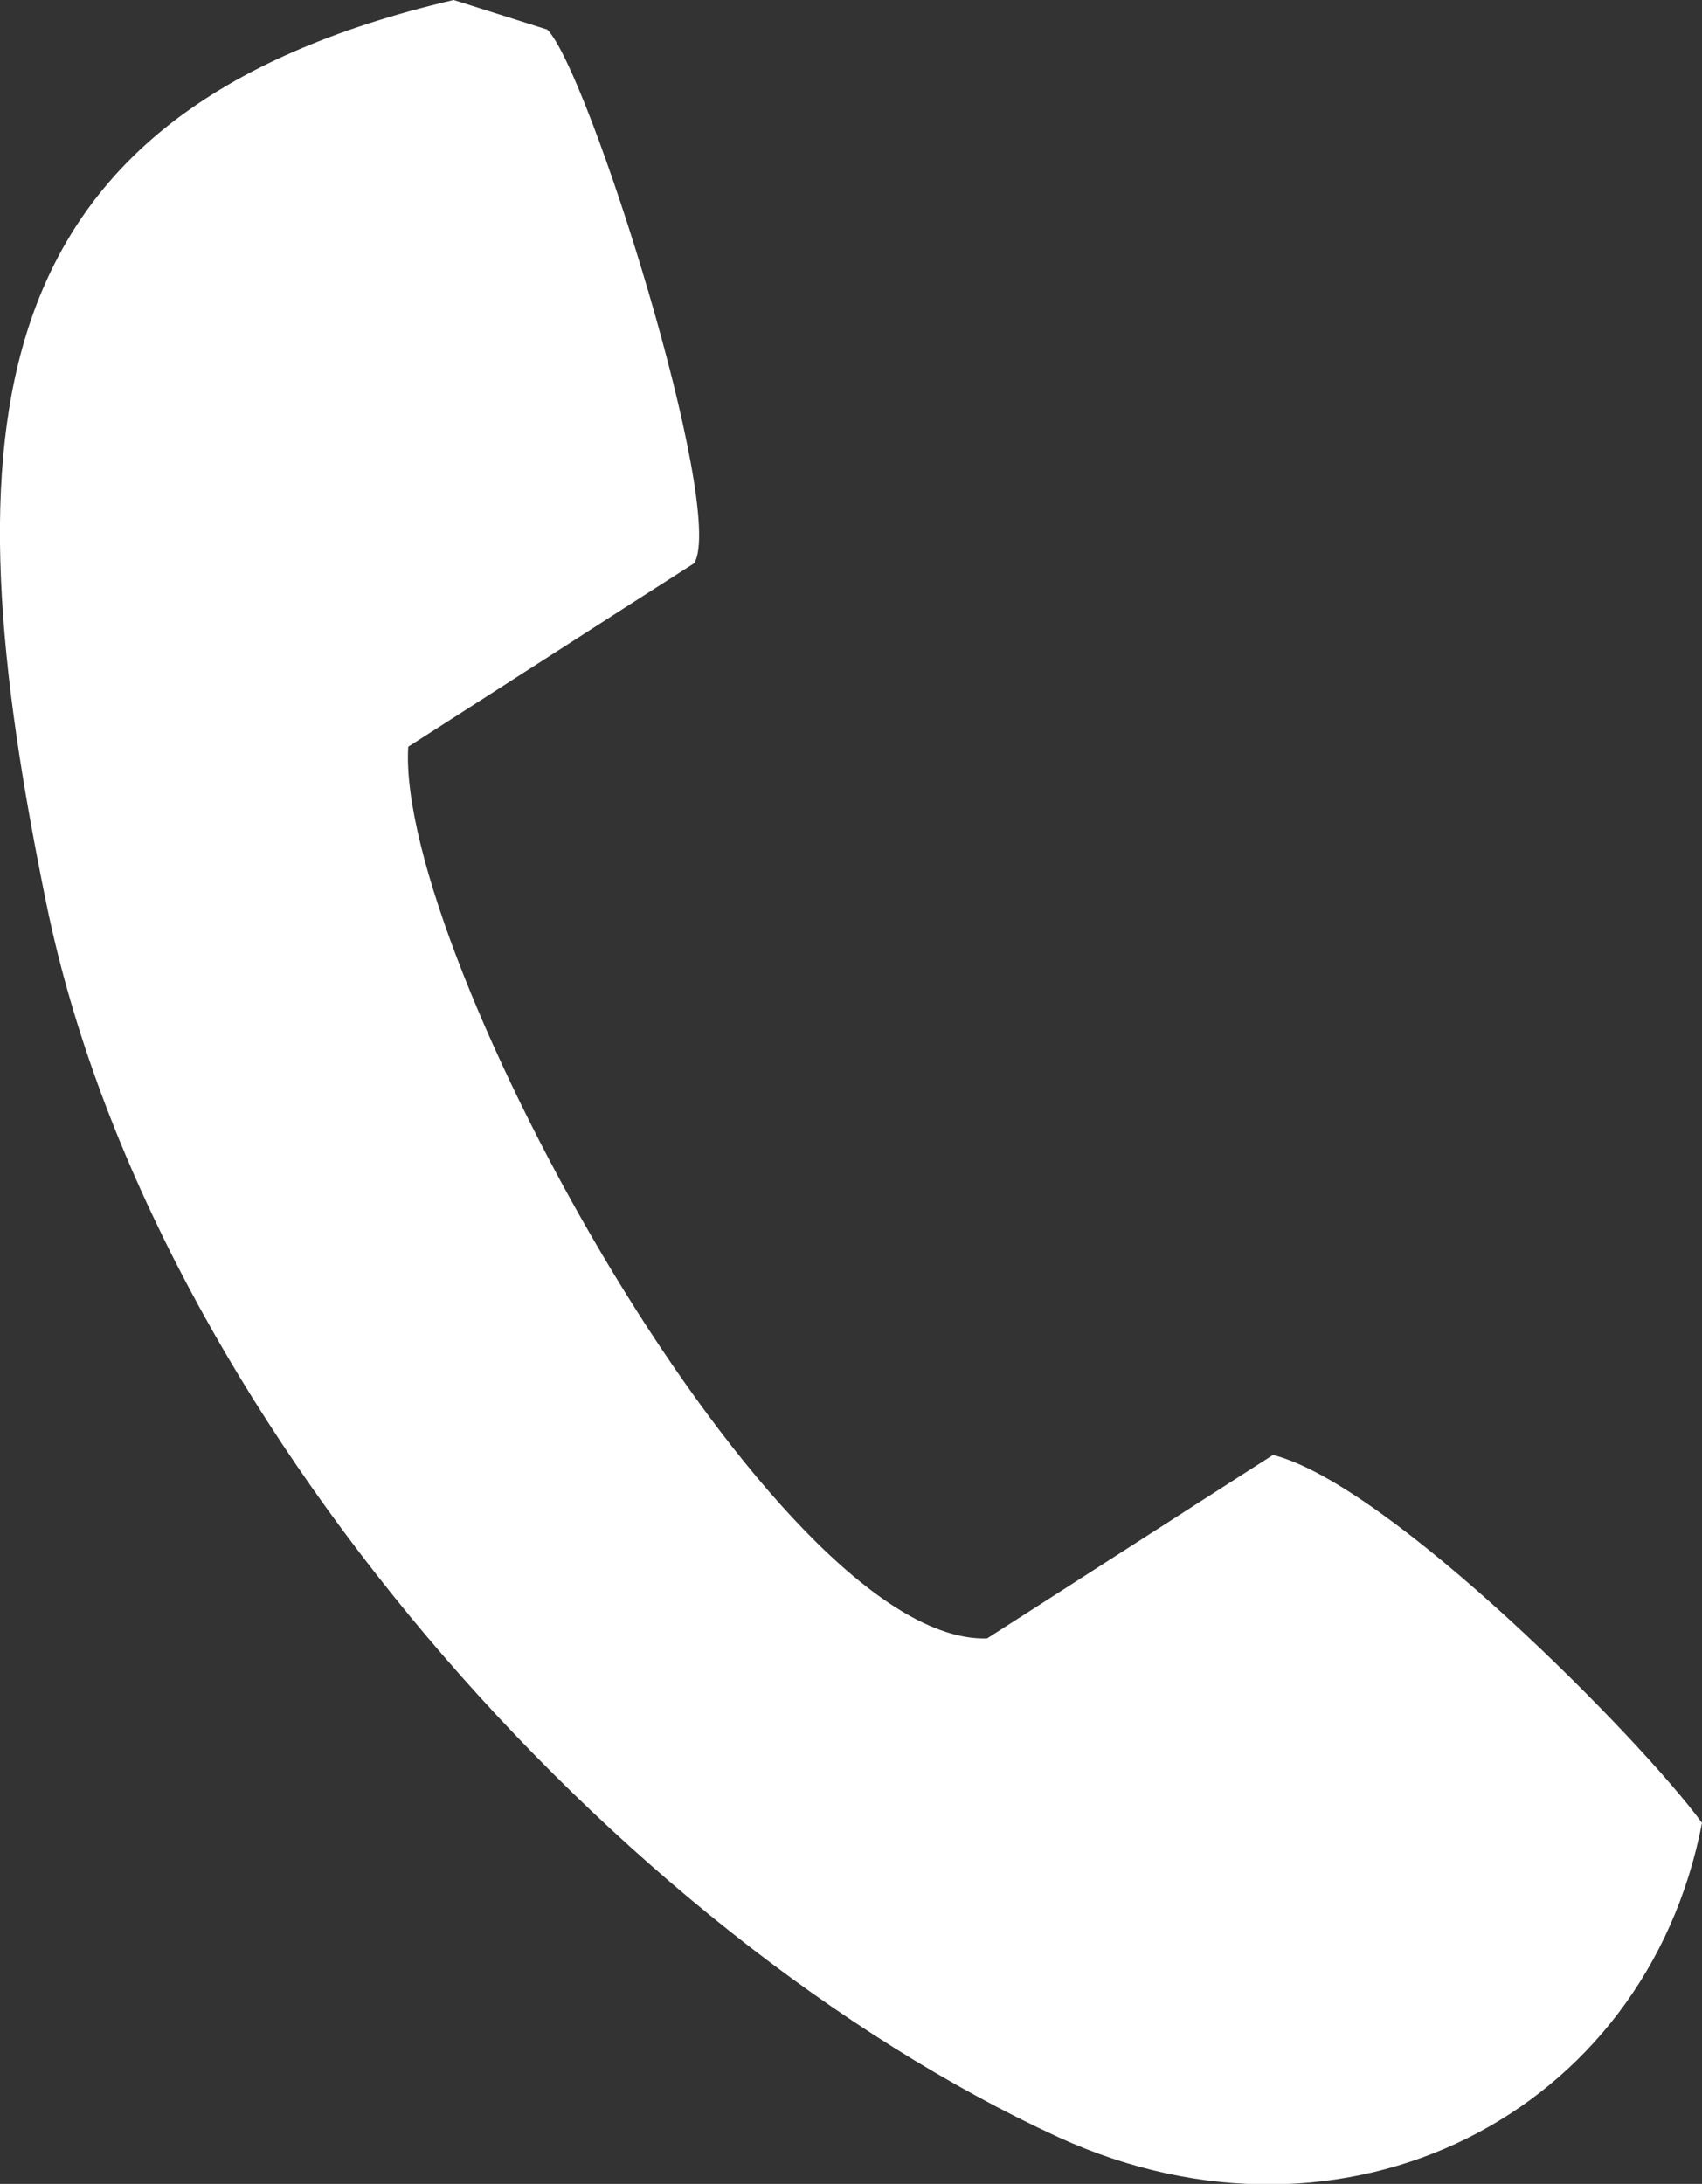 <?xml version="1.0" encoding="UTF-8"?>
<svg id="_レイヤー_2" data-name="レイヤー 2" xmlns="http://www.w3.org/2000/svg" viewBox="0 0 17.26 22.14">
  <rect x="0" y="0" width="17.26" height="22.14" fill="#333333" stroke="none"/>
  <defs>
    <style>
      .cls-1 {
        fill: #fff;
      }
    </style>
  </defs>
  <g id="design">
    <path class="cls-1" d="M4.6,0l.95.3c.42.42,1.82,4.87,1.49,5.41-.97.62-1.93,1.24-2.9,1.86-.13,2.11,3.72,9.11,5.87,9.04.97-.62,1.93-1.24,2.9-1.86,1.18.3,3.72,2.87,4.35,3.73-.57,2.96-3.62,4.51-6.52,3.19C6.28,19.62,1.53,14.35.47,9.16-.51,4.38-.32,1.15,4.6,0Z"/>
  </g>
</svg>